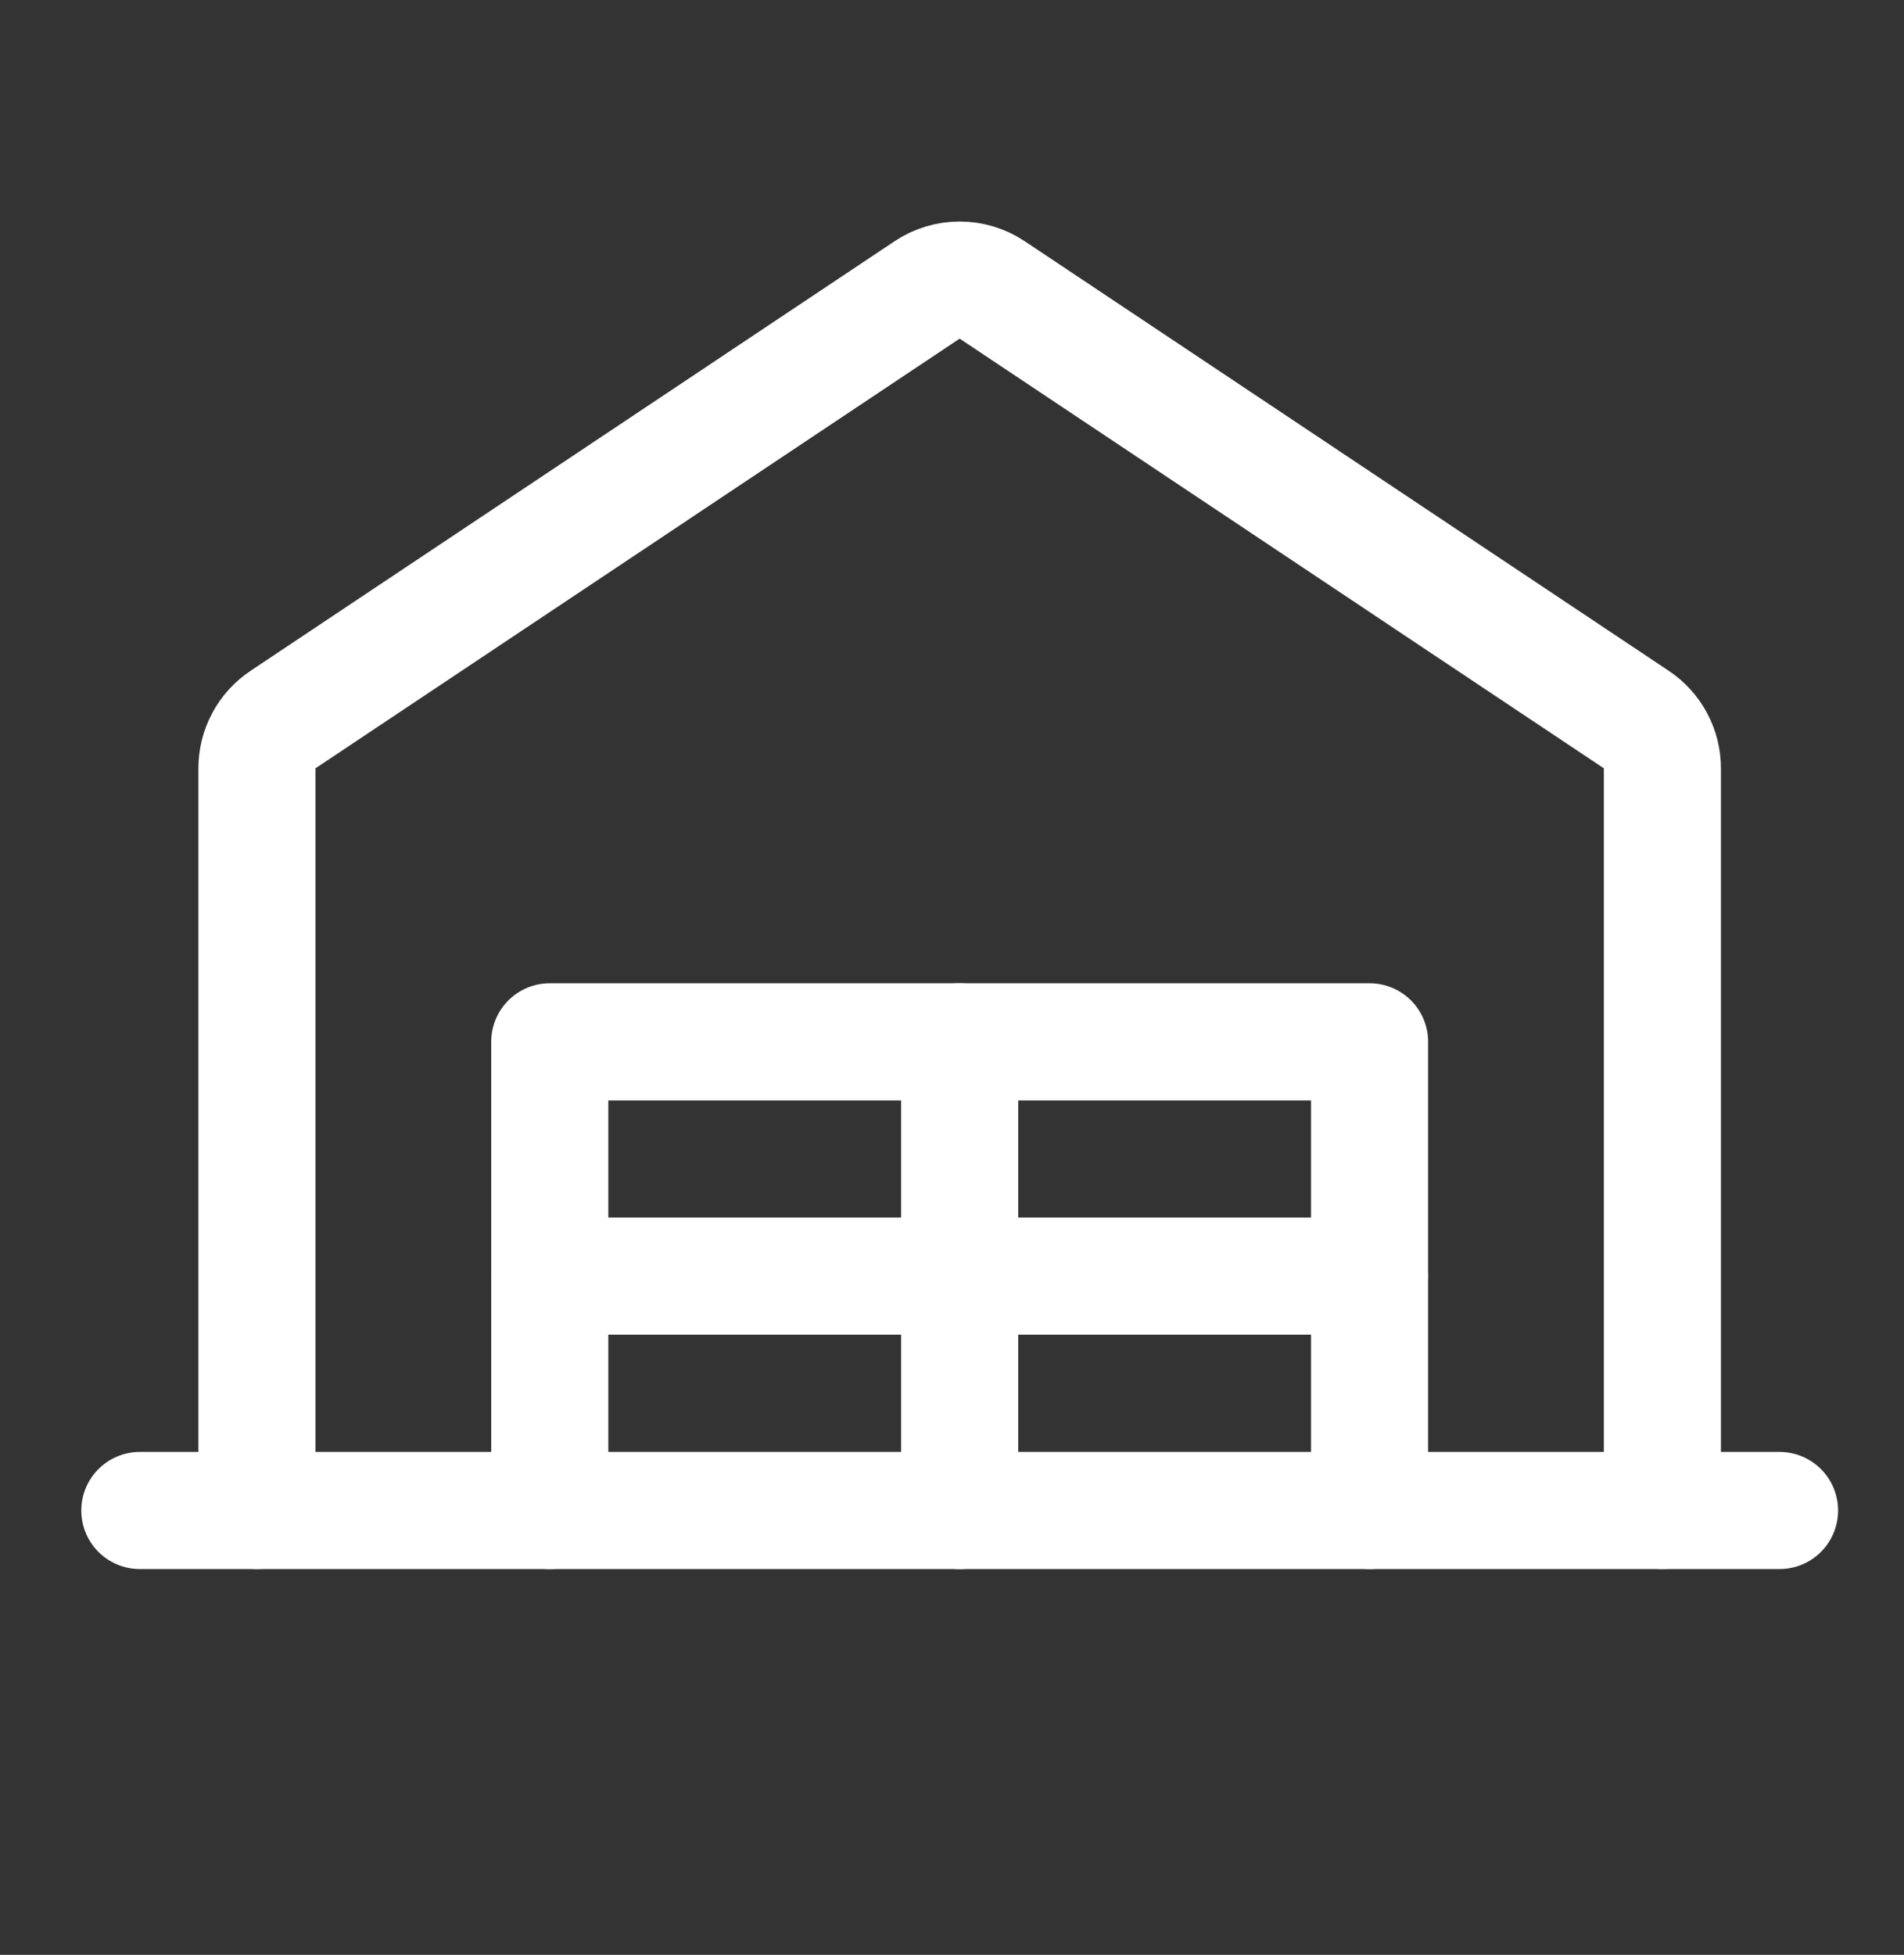<svg width="38" height="39" viewBox="0 0 38 39" fill="none" xmlns="http://www.w3.org/2000/svg">
<rect x="0" y="0" width="38" height="39" fill="#333333" stroke="none"/>
<g clip-path="url(#clip0_1120_3449)">
<path d="M2.791 30.135H35.516" stroke="white" stroke-width="2.337" stroke-linecap="round" stroke-linejoin="round"/>
<path d="M33.178 30.134V15.33C33.178 15.137 33.131 14.948 33.04 14.778C32.949 14.608 32.818 14.463 32.658 14.356L19.802 5.784C19.61 5.656 19.384 5.588 19.153 5.588C18.922 5.588 18.696 5.656 18.504 5.784L5.648 14.356C5.488 14.463 5.356 14.608 5.266 14.778C5.175 14.948 5.128 15.137 5.128 15.33V30.134" stroke="white" stroke-width="2.337" stroke-linecap="round" stroke-linejoin="round"/>
<path d="M10.972 30.135V20.785H27.334V30.135" stroke="white" stroke-width="2.337" stroke-linecap="round" stroke-linejoin="round"/>
<path d="M19.153 20.785V30.135" stroke="white" stroke-width="2.337" stroke-linecap="round" stroke-linejoin="round"/>
<path d="M10.972 25.459H27.334" stroke="white" stroke-width="2.337" stroke-linecap="round" stroke-linejoin="round"/>
</g>
<defs>
<clipPath id="clip0_1120_3449">
<rect width="37.4" height="37.4" fill="white" transform="translate(0.453 0.916)"/>
</clipPath>
</defs>
</svg>
